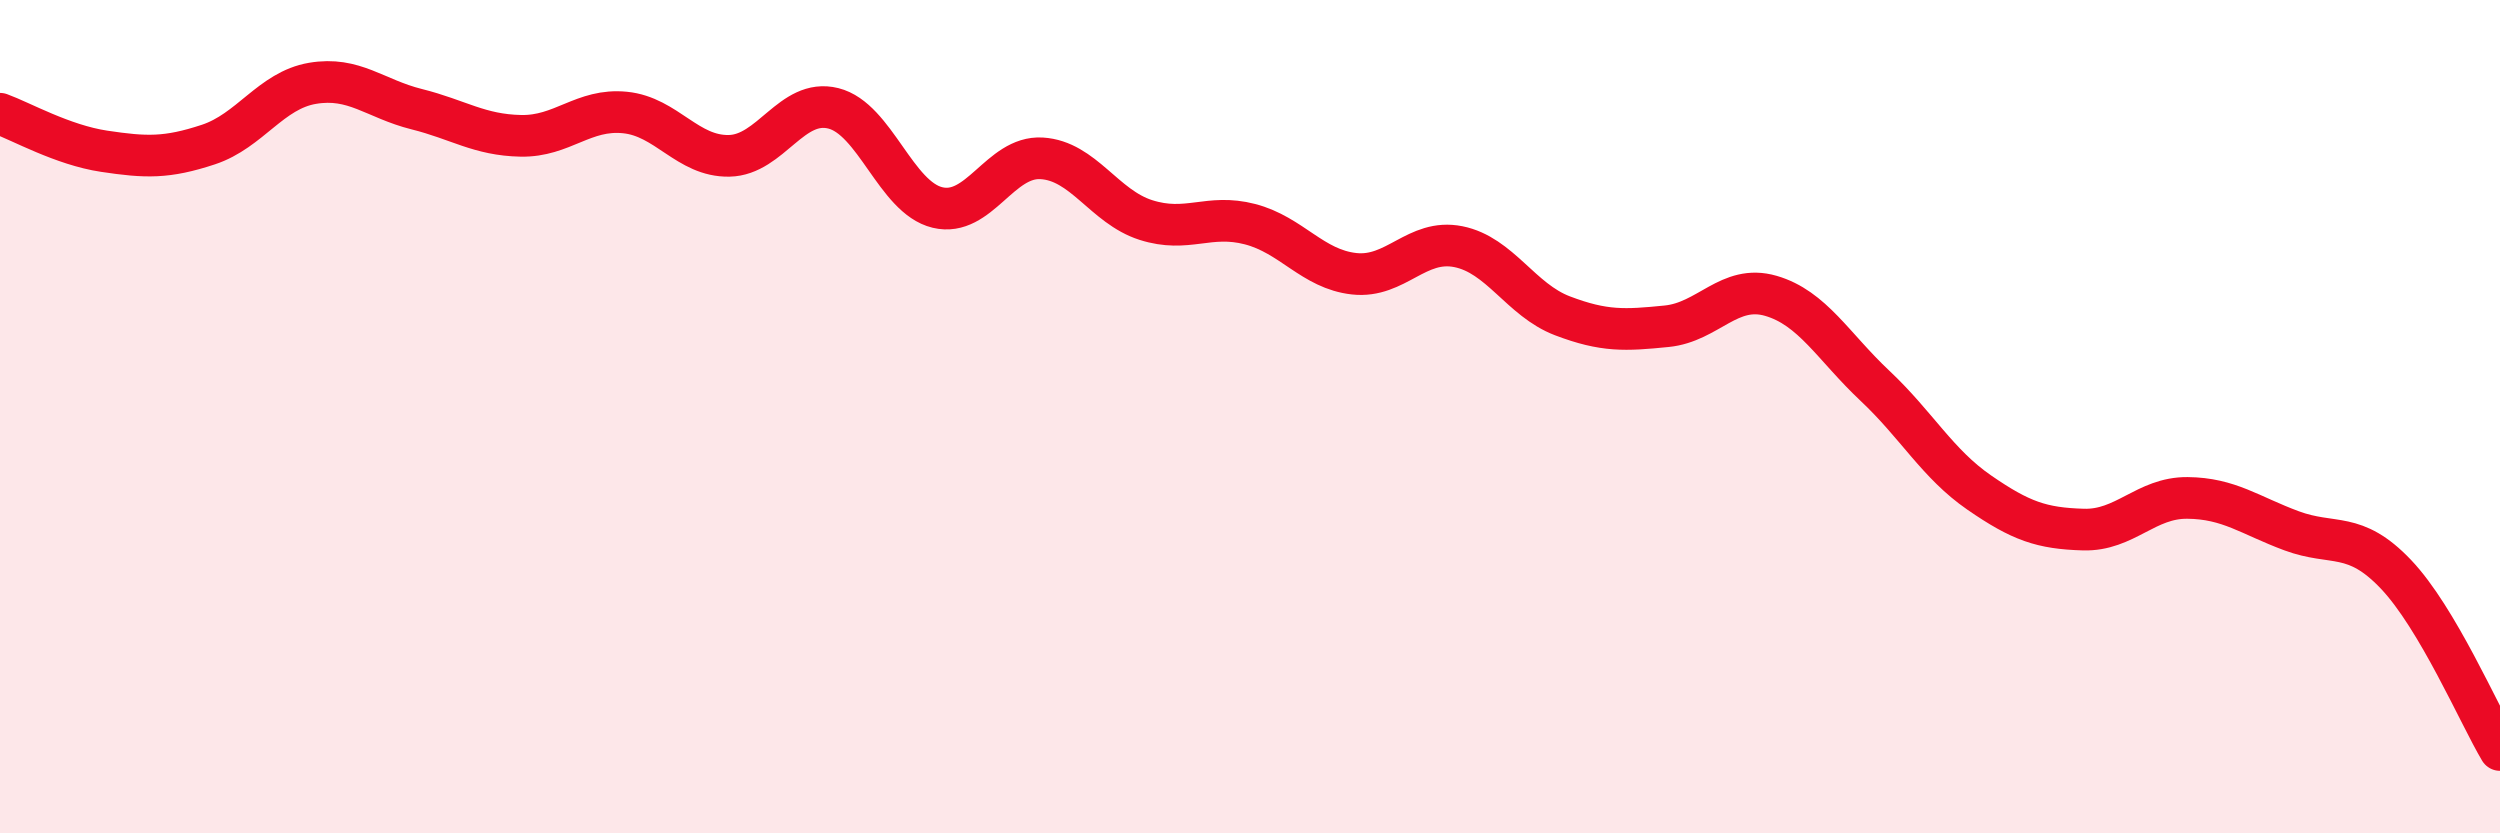 
    <svg width="60" height="20" viewBox="0 0 60 20" xmlns="http://www.w3.org/2000/svg">
      <path
        d="M 0,2.73 C 0.5,2.91 1.5,3.48 2.5,3.63 C 3.5,3.78 4,3.8 5,3.47 C 6,3.14 6.5,2.17 7.5,2 C 8.5,1.83 9,2.37 10,2.62 C 11,2.87 11.5,3.24 12.5,3.26 C 13.5,3.28 14,2.6 15,2.7 C 16,2.8 16.5,3.76 17.5,3.74 C 18.5,3.72 19,2.35 20,2.6 C 21,2.85 21.5,4.74 22.5,4.98 C 23.5,5.22 24,3.74 25,3.8 C 26,3.86 26.5,4.96 27.5,5.28 C 28.5,5.6 29,5.12 30,5.38 C 31,5.64 31.5,6.46 32.5,6.57 C 33.5,6.68 34,5.72 35,5.92 C 36,6.12 36.5,7.2 37.5,7.58 C 38.5,7.96 39,7.93 40,7.83 C 41,7.73 41.5,6.81 42.5,7.1 C 43.5,7.39 44,8.32 45,9.26 C 46,10.2 46.5,11.13 47.5,11.82 C 48.5,12.51 49,12.68 50,12.71 C 51,12.74 51.5,11.94 52.5,11.95 C 53.5,11.96 54,12.37 55,12.74 C 56,13.11 56.5,12.73 57.5,13.78 C 58.5,14.83 59.5,17.16 60,18L60 20L0 20Z"
        fill="#EB0A25"
        opacity="0.1"
        stroke-linecap="round"
        stroke-linejoin="round"
      />
      <path
        d="M 0,2.73 C 0.5,2.91 1.5,3.48 2.5,3.63 C 3.5,3.78 4,3.8 5,3.47 C 6,3.14 6.5,2.17 7.5,2 C 8.5,1.83 9,2.37 10,2.62 C 11,2.87 11.5,3.24 12.5,3.26 C 13.5,3.28 14,2.6 15,2.7 C 16,2.8 16.5,3.76 17.5,3.74 C 18.5,3.72 19,2.35 20,2.6 C 21,2.85 21.5,4.74 22.5,4.98 C 23.5,5.22 24,3.74 25,3.8 C 26,3.86 26.5,4.96 27.5,5.28 C 28.5,5.6 29,5.12 30,5.38 C 31,5.64 31.5,6.46 32.5,6.57 C 33.5,6.68 34,5.72 35,5.92 C 36,6.12 36.5,7.2 37.5,7.58 C 38.5,7.96 39,7.93 40,7.83 C 41,7.73 41.5,6.81 42.5,7.1 C 43.5,7.39 44,8.32 45,9.26 C 46,10.2 46.5,11.13 47.5,11.82 C 48.5,12.51 49,12.68 50,12.71 C 51,12.74 51.5,11.94 52.5,11.95 C 53.5,11.96 54,12.37 55,12.74 C 56,13.11 56.5,12.73 57.5,13.78 C 58.5,14.83 59.5,17.16 60,18"
        stroke="#EB0A25"
        stroke-width="1"
        fill="none"
        stroke-linecap="round"
        stroke-linejoin="round"
      />
    </svg>
  